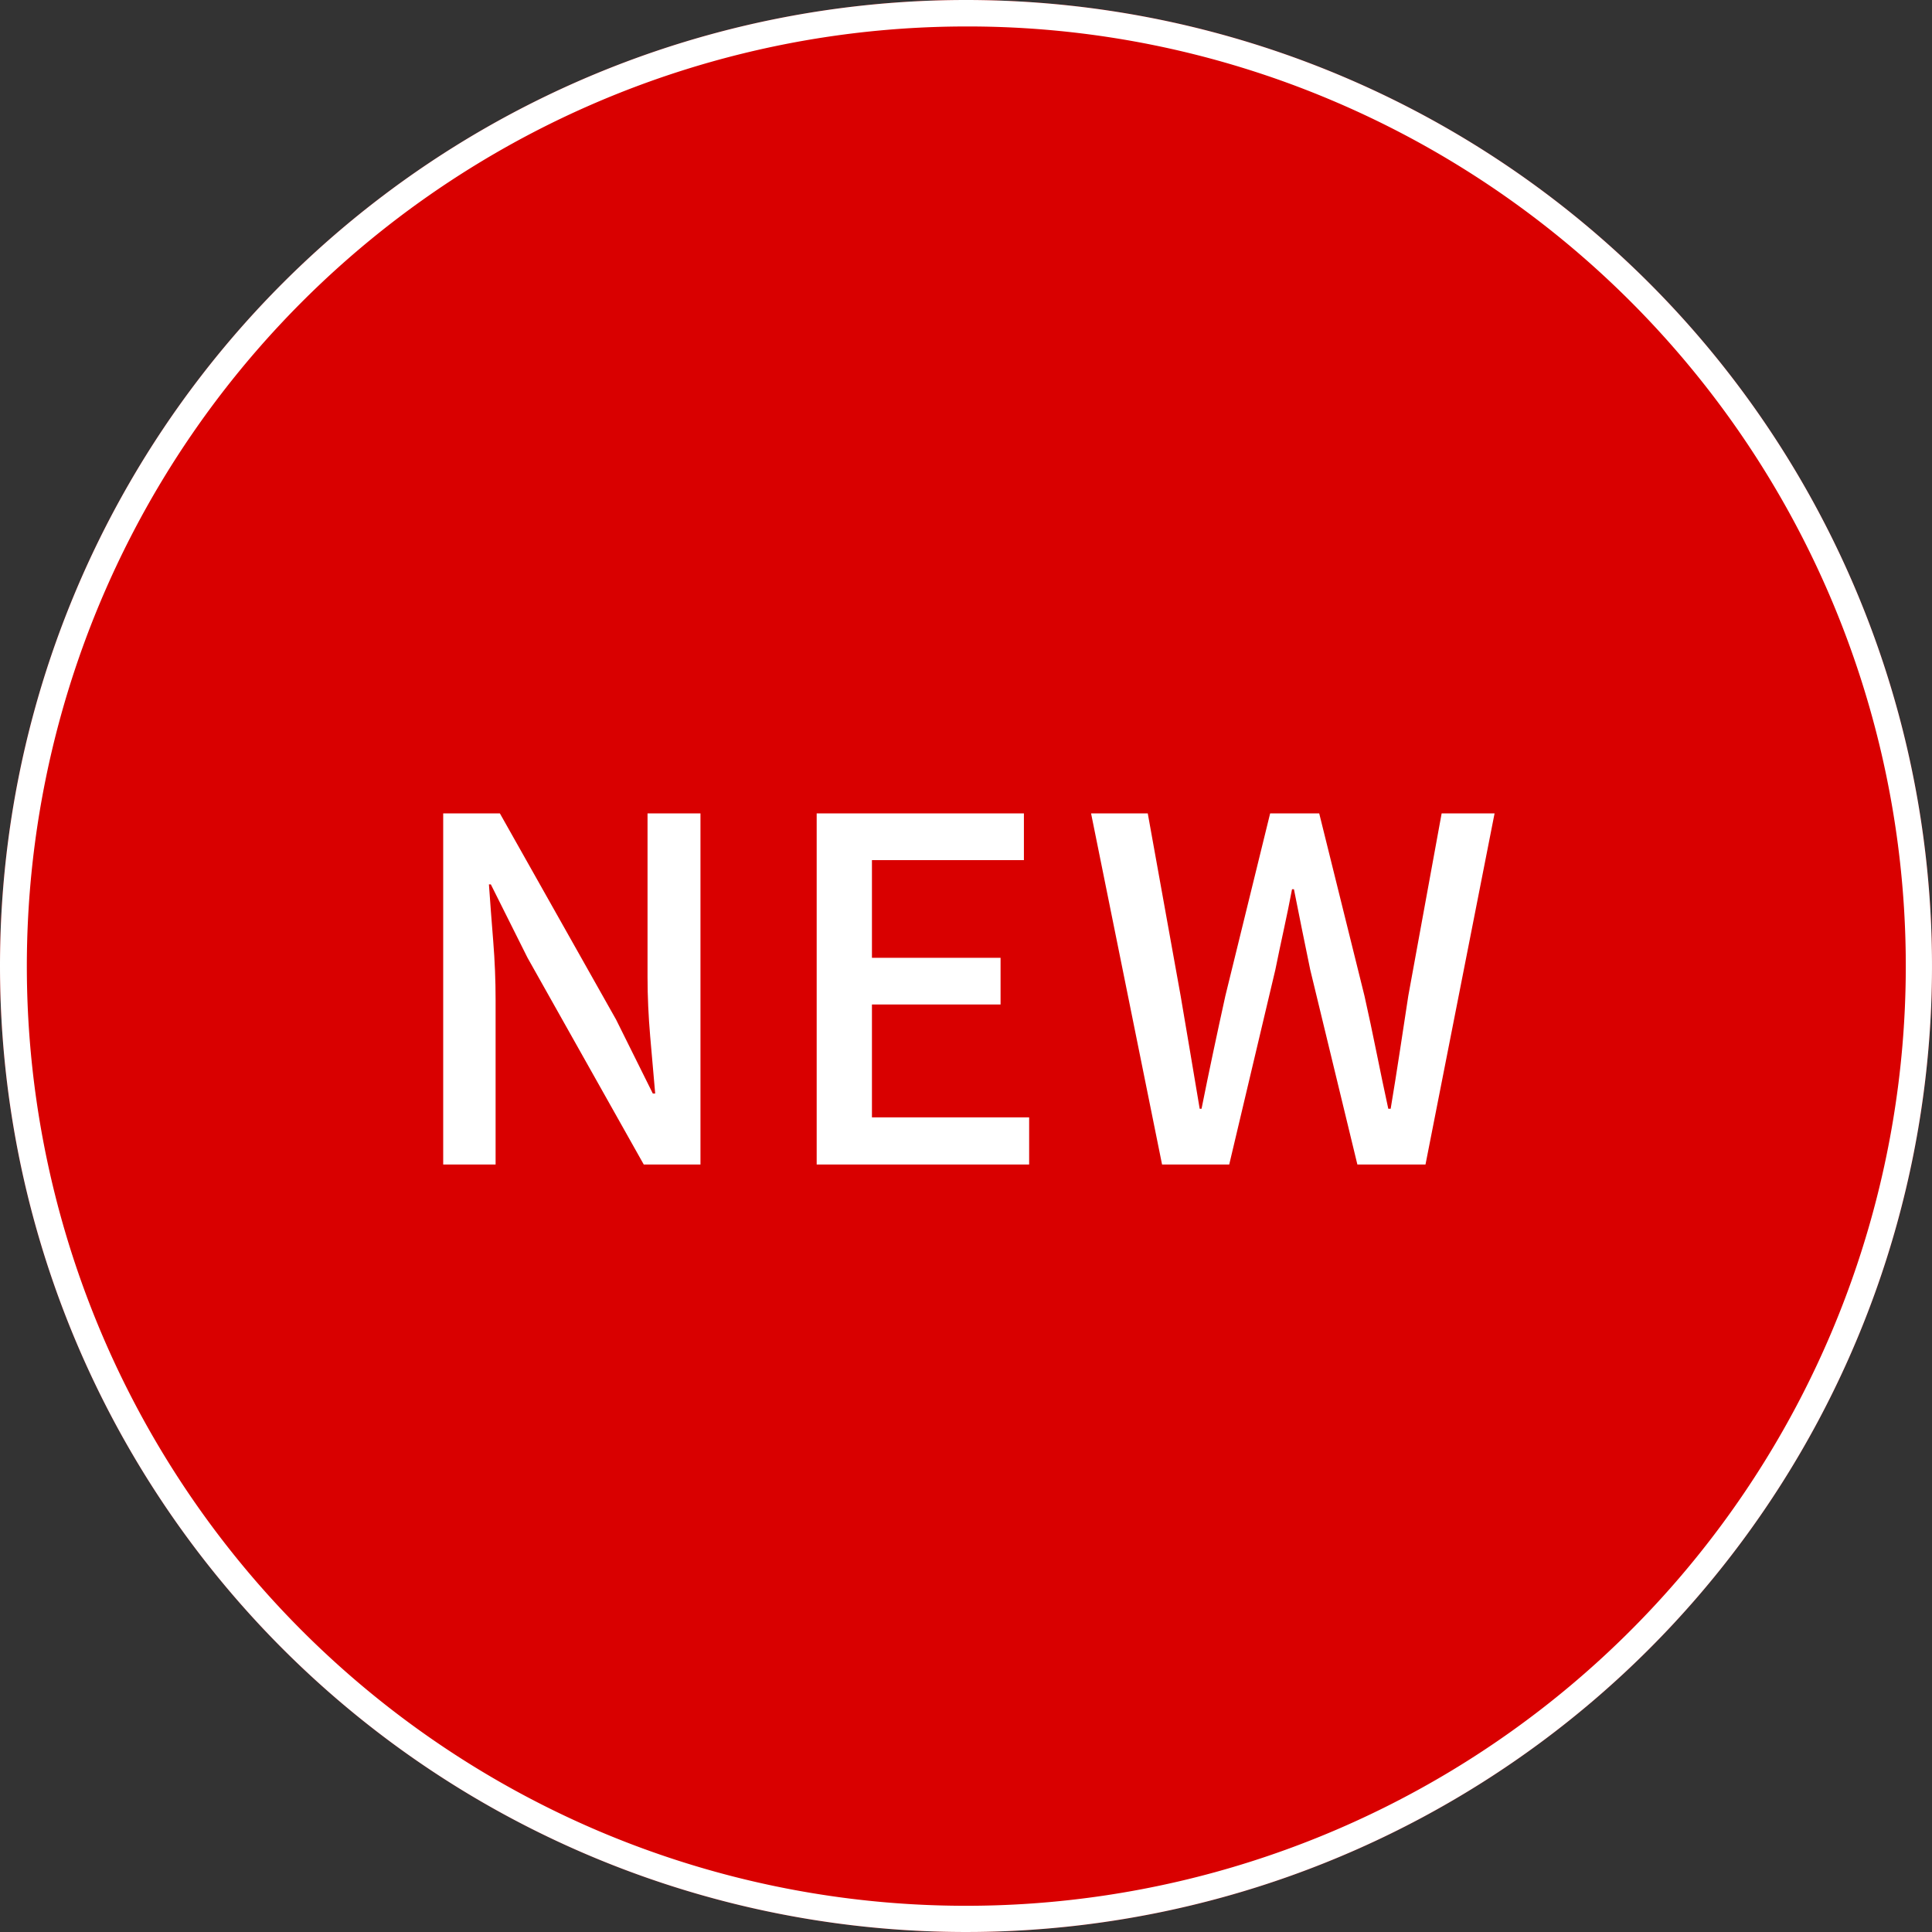 <svg xmlns="http://www.w3.org/2000/svg" width="73" height="73" viewBox="0 0 73 73"><rect x="0" y="0" width="73" height="73" fill="#333333" stroke="none"/><g transform="translate(-654 -2444)"><circle cx="36.5" cy="36.5" r="36.5" transform="translate(654 2444)" fill="#d90000"/><path d="M36.5,1A35.51,35.51,0,0,0,22.682,69.211,35.509,35.509,0,0,0,50.318,3.789,35.277,35.277,0,0,0,36.5,1m0-1A36.5,36.5,0,1,1,0,36.5,36.5,36.5,0,0,1,36.5,0Z" transform="translate(654 2444)" fill="#fff"/><path d="M1.746,0V-13.266H3.888L8.28-5.472l1.386,2.79h.09q-.09-1.008-.189-2.16t-.1-2.232v-6.192h2V0H9.324L4.932-7.812,3.546-10.584H3.474q.072,1.026.162,2.142t.09,2.214V0ZM15.858,0V-13.266h7.83V-11.5H17.946v3.69h4.86v1.764h-4.86v4.266h5.94V0Zm13.05,0L26.226-13.266h2.142L29.61-6.372l.36,2.124q.18,1.062.36,2.142H30.4q.216-1.08.441-2.142T31.3-6.372l1.692-6.894h1.854l1.71,6.894q.234,1.044.45,2.115t.45,2.151h.09q.18-1.08.342-2.142l.324-2.124,1.26-6.894h2L38.862,0H36.288L34.506-7.362,34.191-8.9q-.153-.747-.3-1.5h-.072q-.144.756-.306,1.5t-.324,1.539L31.446,0Z" transform="translate(669 2488)" fill="#fff"/></g></svg>